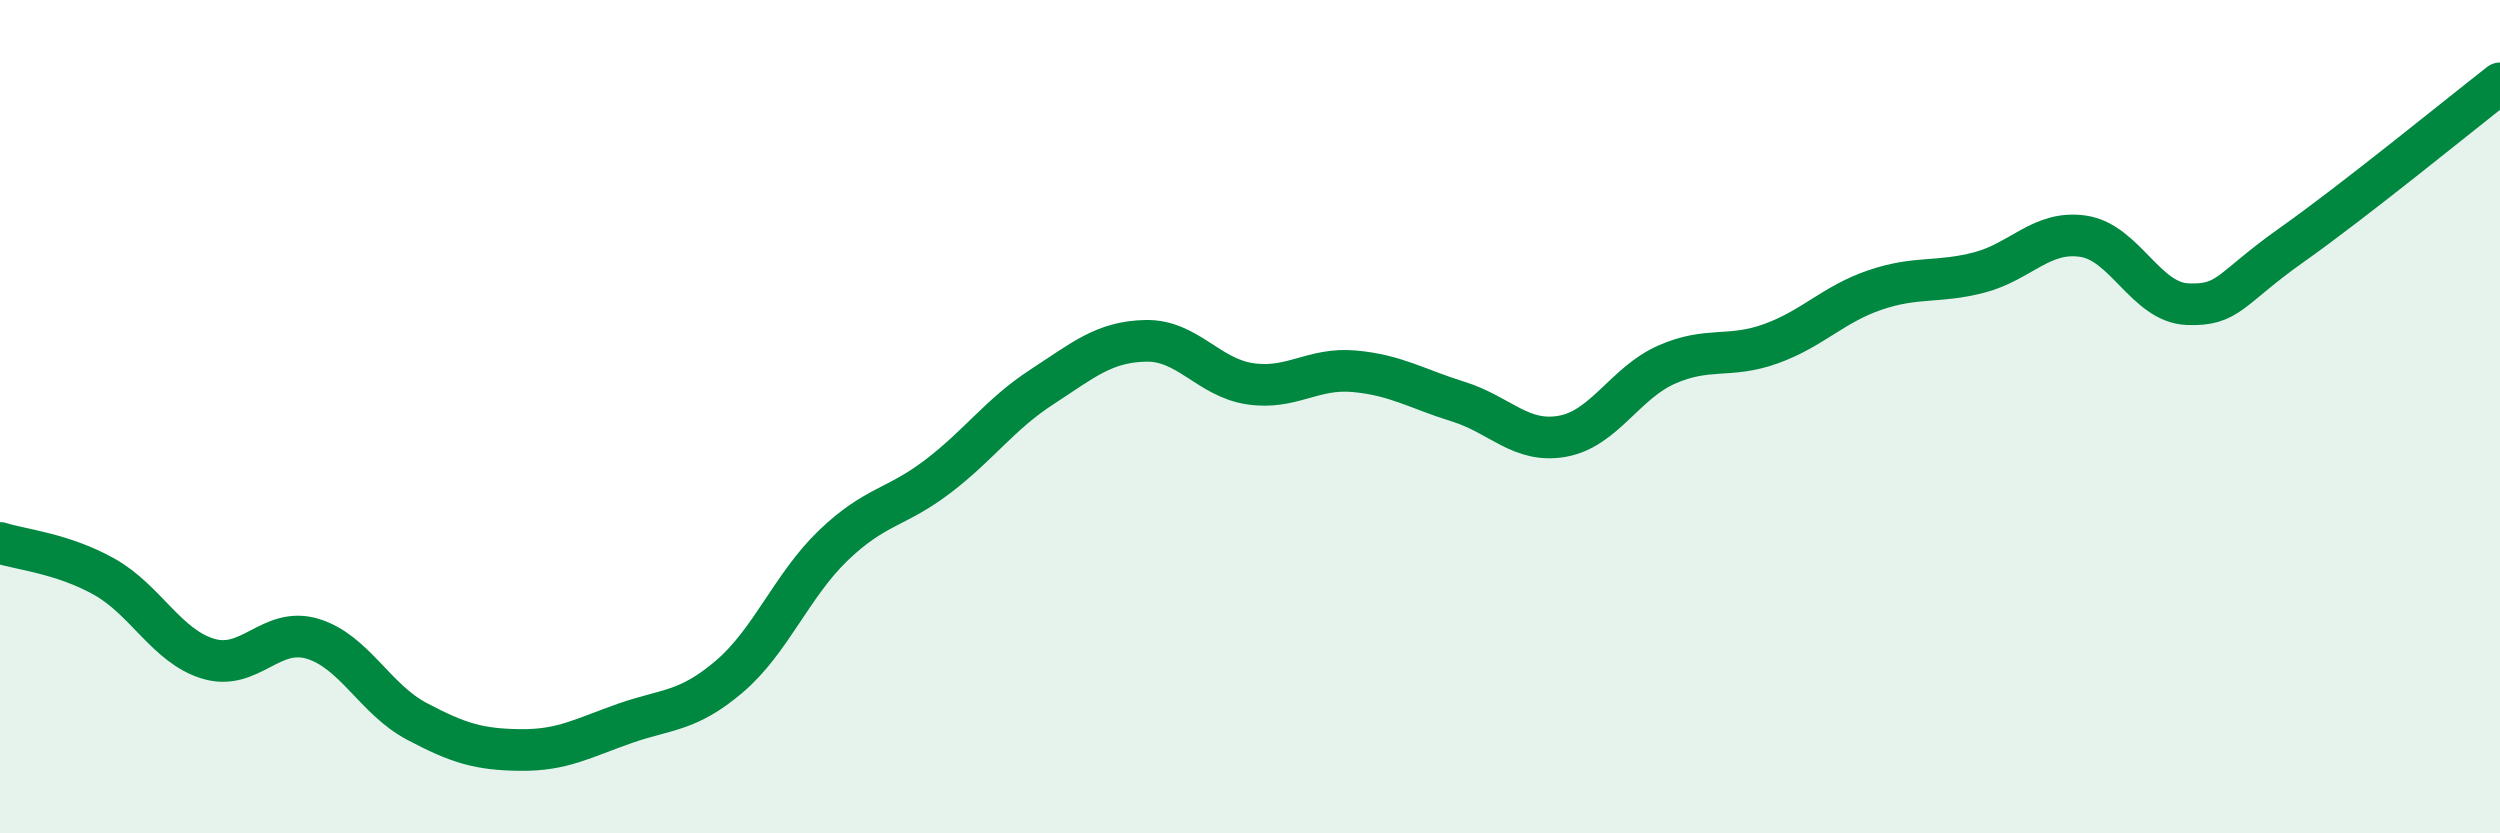 
    <svg width="60" height="20" viewBox="0 0 60 20" xmlns="http://www.w3.org/2000/svg">
      <path
        d="M 0,13.03 C 0.5,13.19 1.5,13.28 2.5,13.84 C 3.5,14.4 4,15.51 5,15.81 C 6,16.11 6.5,15.03 7.5,15.33 C 8.5,15.63 9,16.78 10,17.31 C 11,17.84 11.5,17.99 12.5,18 C 13.5,18.01 14,17.71 15,17.36 C 16,17.01 16.5,17.09 17.5,16.24 C 18.5,15.39 19,14.05 20,13.09 C 21,12.13 21.5,12.2 22.5,11.44 C 23.5,10.68 24,9.94 25,9.29 C 26,8.64 26.5,8.2 27.5,8.18 C 28.5,8.16 29,9.06 30,9.21 C 31,9.36 31.5,8.82 32.5,8.91 C 33.5,9 34,9.33 35,9.64 C 36,9.95 36.5,10.65 37.5,10.47 C 38.5,10.29 39,9.19 40,8.75 C 41,8.31 41.5,8.61 42.5,8.25 C 43.5,7.89 44,7.3 45,6.96 C 46,6.62 46.5,6.8 47.5,6.54 C 48.5,6.28 49,5.52 50,5.67 C 51,5.82 51.5,7.26 52.5,7.3 C 53.5,7.34 53.5,6.94 55,5.88 C 56.5,4.82 59,2.78 60,2L60 20L0 20Z"
        fill="#008740"
        opacity="0.1"
        stroke-linecap="round"
        stroke-linejoin="round"
      />
      <path
        d="M 0,13.03 C 0.5,13.19 1.5,13.28 2.5,13.84 C 3.5,14.4 4,15.51 5,15.81 C 6,16.11 6.5,15.03 7.5,15.33 C 8.5,15.63 9,16.78 10,17.31 C 11,17.84 11.5,17.99 12.5,18 C 13.5,18.01 14,17.71 15,17.36 C 16,17.01 16.5,17.09 17.5,16.24 C 18.5,15.39 19,14.05 20,13.09 C 21,12.13 21.5,12.2 22.5,11.44 C 23.5,10.68 24,9.94 25,9.29 C 26,8.64 26.5,8.2 27.5,8.18 C 28.5,8.16 29,9.06 30,9.21 C 31,9.36 31.5,8.82 32.5,8.91 C 33.5,9 34,9.33 35,9.64 C 36,9.95 36.5,10.65 37.5,10.47 C 38.5,10.29 39,9.19 40,8.75 C 41,8.31 41.5,8.61 42.5,8.25 C 43.5,7.89 44,7.3 45,6.96 C 46,6.62 46.5,6.8 47.5,6.54 C 48.5,6.28 49,5.52 50,5.67 C 51,5.82 51.5,7.26 52.5,7.3 C 53.5,7.34 53.5,6.94 55,5.88 C 56.5,4.82 59,2.78 60,2"
        stroke="#008740"
        stroke-width="1"
        fill="none"
        stroke-linecap="round"
        stroke-linejoin="round"
      />
    </svg>
  